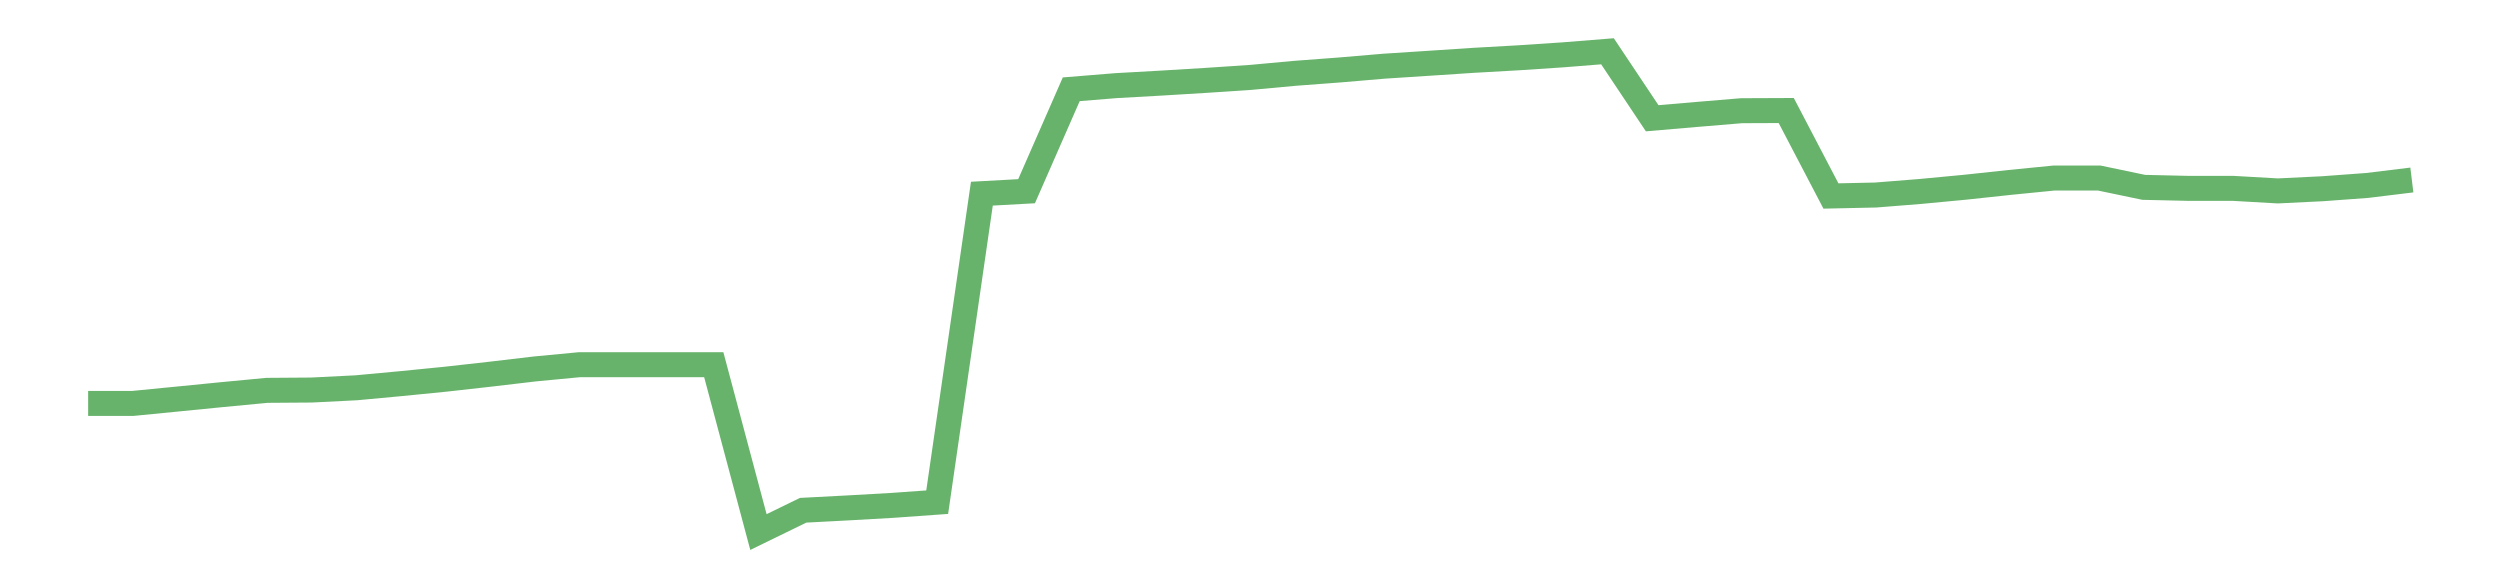 <?xml version='1.0' encoding='utf-8'?>
<svg xmlns="http://www.w3.org/2000/svg" xmlns:xlink="http://www.w3.org/1999/xlink" id="chart-95bb8573-a59c-49cb-bfe7-4b5508d33c40" class="pygal-chart pygal-sparkline" viewBox="0 0 300 70" width="300" height="70"><!--Generated with pygal 3.0.0 (lxml) ©Kozea 2012-2016 on 2022-08-08--><!--http://pygal.org--><!--http://github.com/Kozea/pygal--><defs><style type="text/css">#chart-95bb8573-a59c-49cb-bfe7-4b5508d33c40{-webkit-user-select:none;-webkit-font-smoothing:antialiased;font-family:Consolas,"Liberation Mono",Menlo,Courier,monospace}#chart-95bb8573-a59c-49cb-bfe7-4b5508d33c40 .title{font-family:Consolas,"Liberation Mono",Menlo,Courier,monospace;font-size:16px}#chart-95bb8573-a59c-49cb-bfe7-4b5508d33c40 .legends .legend text{font-family:Consolas,"Liberation Mono",Menlo,Courier,monospace;font-size:14px}#chart-95bb8573-a59c-49cb-bfe7-4b5508d33c40 .axis text{font-family:Consolas,"Liberation Mono",Menlo,Courier,monospace;font-size:10px}#chart-95bb8573-a59c-49cb-bfe7-4b5508d33c40 .axis text.major{font-family:Consolas,"Liberation Mono",Menlo,Courier,monospace;font-size:10px}#chart-95bb8573-a59c-49cb-bfe7-4b5508d33c40 .text-overlay text.value{font-family:Consolas,"Liberation Mono",Menlo,Courier,monospace;font-size:16px}#chart-95bb8573-a59c-49cb-bfe7-4b5508d33c40 .text-overlay text.label{font-family:Consolas,"Liberation Mono",Menlo,Courier,monospace;font-size:10px}#chart-95bb8573-a59c-49cb-bfe7-4b5508d33c40 .tooltip{font-family:Consolas,"Liberation Mono",Menlo,Courier,monospace;font-size:14px}#chart-95bb8573-a59c-49cb-bfe7-4b5508d33c40 text.no_data{font-family:Consolas,"Liberation Mono",Menlo,Courier,monospace;font-size:64px}
#chart-95bb8573-a59c-49cb-bfe7-4b5508d33c40{background-color:transparent}#chart-95bb8573-a59c-49cb-bfe7-4b5508d33c40 path,#chart-95bb8573-a59c-49cb-bfe7-4b5508d33c40 line,#chart-95bb8573-a59c-49cb-bfe7-4b5508d33c40 rect,#chart-95bb8573-a59c-49cb-bfe7-4b5508d33c40 circle{-webkit-transition:150ms;-moz-transition:150ms;transition:150ms}#chart-95bb8573-a59c-49cb-bfe7-4b5508d33c40 .graph &gt; .background{fill:transparent}#chart-95bb8573-a59c-49cb-bfe7-4b5508d33c40 .plot &gt; .background{fill:transparent}#chart-95bb8573-a59c-49cb-bfe7-4b5508d33c40 .graph{fill:rgba(0,0,0,.87)}#chart-95bb8573-a59c-49cb-bfe7-4b5508d33c40 text.no_data{fill:rgba(0,0,0,1)}#chart-95bb8573-a59c-49cb-bfe7-4b5508d33c40 .title{fill:rgba(0,0,0,1)}#chart-95bb8573-a59c-49cb-bfe7-4b5508d33c40 .legends .legend text{fill:rgba(0,0,0,.87)}#chart-95bb8573-a59c-49cb-bfe7-4b5508d33c40 .legends .legend:hover text{fill:rgba(0,0,0,1)}#chart-95bb8573-a59c-49cb-bfe7-4b5508d33c40 .axis .line{stroke:rgba(0,0,0,1)}#chart-95bb8573-a59c-49cb-bfe7-4b5508d33c40 .axis .guide.line{stroke:rgba(0,0,0,.54)}#chart-95bb8573-a59c-49cb-bfe7-4b5508d33c40 .axis .major.line{stroke:rgba(0,0,0,.87)}#chart-95bb8573-a59c-49cb-bfe7-4b5508d33c40 .axis text.major{fill:rgba(0,0,0,1)}#chart-95bb8573-a59c-49cb-bfe7-4b5508d33c40 .axis.y .guides:hover .guide.line,#chart-95bb8573-a59c-49cb-bfe7-4b5508d33c40 .line-graph .axis.x .guides:hover .guide.line,#chart-95bb8573-a59c-49cb-bfe7-4b5508d33c40 .stackedline-graph .axis.x .guides:hover .guide.line,#chart-95bb8573-a59c-49cb-bfe7-4b5508d33c40 .xy-graph .axis.x .guides:hover .guide.line{stroke:rgba(0,0,0,1)}#chart-95bb8573-a59c-49cb-bfe7-4b5508d33c40 .axis .guides:hover text{fill:rgba(0,0,0,1)}#chart-95bb8573-a59c-49cb-bfe7-4b5508d33c40 .reactive{fill-opacity:.7;stroke-opacity:.8;stroke-width:3}#chart-95bb8573-a59c-49cb-bfe7-4b5508d33c40 .ci{stroke:rgba(0,0,0,.87)}#chart-95bb8573-a59c-49cb-bfe7-4b5508d33c40 .reactive.active,#chart-95bb8573-a59c-49cb-bfe7-4b5508d33c40 .active .reactive{fill-opacity:.8;stroke-opacity:.9;stroke-width:4}#chart-95bb8573-a59c-49cb-bfe7-4b5508d33c40 .ci .reactive.active{stroke-width:1.5}#chart-95bb8573-a59c-49cb-bfe7-4b5508d33c40 .series text{fill:rgba(0,0,0,1)}#chart-95bb8573-a59c-49cb-bfe7-4b5508d33c40 .tooltip rect{fill:transparent;stroke:rgba(0,0,0,1);-webkit-transition:opacity 150ms;-moz-transition:opacity 150ms;transition:opacity 150ms}#chart-95bb8573-a59c-49cb-bfe7-4b5508d33c40 .tooltip .label{fill:rgba(0,0,0,.87)}#chart-95bb8573-a59c-49cb-bfe7-4b5508d33c40 .tooltip .label{fill:rgba(0,0,0,.87)}#chart-95bb8573-a59c-49cb-bfe7-4b5508d33c40 .tooltip .legend{font-size:.8em;fill:rgba(0,0,0,.54)}#chart-95bb8573-a59c-49cb-bfe7-4b5508d33c40 .tooltip .x_label{font-size:.6em;fill:rgba(0,0,0,1)}#chart-95bb8573-a59c-49cb-bfe7-4b5508d33c40 .tooltip .xlink{font-size:.5em;text-decoration:underline}#chart-95bb8573-a59c-49cb-bfe7-4b5508d33c40 .tooltip .value{font-size:1.5em}#chart-95bb8573-a59c-49cb-bfe7-4b5508d33c40 .bound{font-size:.5em}#chart-95bb8573-a59c-49cb-bfe7-4b5508d33c40 .max-value{font-size:.75em;fill:rgba(0,0,0,.54)}#chart-95bb8573-a59c-49cb-bfe7-4b5508d33c40 .map-element{fill:transparent;stroke:rgba(0,0,0,.54) !important}#chart-95bb8573-a59c-49cb-bfe7-4b5508d33c40 .map-element .reactive{fill-opacity:inherit;stroke-opacity:inherit}#chart-95bb8573-a59c-49cb-bfe7-4b5508d33c40 .color-0,#chart-95bb8573-a59c-49cb-bfe7-4b5508d33c40 .color-0 a:visited{stroke:#43a047;fill:#43a047}#chart-95bb8573-a59c-49cb-bfe7-4b5508d33c40 .text-overlay .color-0 text{fill:black}
#chart-95bb8573-a59c-49cb-bfe7-4b5508d33c40 text.no_data{text-anchor:middle}#chart-95bb8573-a59c-49cb-bfe7-4b5508d33c40 .guide.line{fill:none}#chart-95bb8573-a59c-49cb-bfe7-4b5508d33c40 .centered{text-anchor:middle}#chart-95bb8573-a59c-49cb-bfe7-4b5508d33c40 .title{text-anchor:middle}#chart-95bb8573-a59c-49cb-bfe7-4b5508d33c40 .legends .legend text{fill-opacity:1}#chart-95bb8573-a59c-49cb-bfe7-4b5508d33c40 .axis.x text{text-anchor:middle}#chart-95bb8573-a59c-49cb-bfe7-4b5508d33c40 .axis.x:not(.web) text[transform]{text-anchor:start}#chart-95bb8573-a59c-49cb-bfe7-4b5508d33c40 .axis.x:not(.web) text[transform].backwards{text-anchor:end}#chart-95bb8573-a59c-49cb-bfe7-4b5508d33c40 .axis.y text{text-anchor:end}#chart-95bb8573-a59c-49cb-bfe7-4b5508d33c40 .axis.y text[transform].backwards{text-anchor:start}#chart-95bb8573-a59c-49cb-bfe7-4b5508d33c40 .axis.y2 text{text-anchor:start}#chart-95bb8573-a59c-49cb-bfe7-4b5508d33c40 .axis.y2 text[transform].backwards{text-anchor:end}#chart-95bb8573-a59c-49cb-bfe7-4b5508d33c40 .axis .guide.line{stroke-dasharray:4,4;stroke:black}#chart-95bb8573-a59c-49cb-bfe7-4b5508d33c40 .axis .major.guide.line{stroke-dasharray:6,6;stroke:black}#chart-95bb8573-a59c-49cb-bfe7-4b5508d33c40 .horizontal .axis.y .guide.line,#chart-95bb8573-a59c-49cb-bfe7-4b5508d33c40 .horizontal .axis.y2 .guide.line,#chart-95bb8573-a59c-49cb-bfe7-4b5508d33c40 .vertical .axis.x .guide.line{opacity:0}#chart-95bb8573-a59c-49cb-bfe7-4b5508d33c40 .horizontal .axis.always_show .guide.line,#chart-95bb8573-a59c-49cb-bfe7-4b5508d33c40 .vertical .axis.always_show .guide.line{opacity:1 !important}#chart-95bb8573-a59c-49cb-bfe7-4b5508d33c40 .axis.y .guides:hover .guide.line,#chart-95bb8573-a59c-49cb-bfe7-4b5508d33c40 .axis.y2 .guides:hover .guide.line,#chart-95bb8573-a59c-49cb-bfe7-4b5508d33c40 .axis.x .guides:hover .guide.line{opacity:1}#chart-95bb8573-a59c-49cb-bfe7-4b5508d33c40 .axis .guides:hover text{opacity:1}#chart-95bb8573-a59c-49cb-bfe7-4b5508d33c40 .nofill{fill:none}#chart-95bb8573-a59c-49cb-bfe7-4b5508d33c40 .subtle-fill{fill-opacity:.2}#chart-95bb8573-a59c-49cb-bfe7-4b5508d33c40 .dot{stroke-width:1px;fill-opacity:1;stroke-opacity:1}#chart-95bb8573-a59c-49cb-bfe7-4b5508d33c40 .dot.active{stroke-width:5px}#chart-95bb8573-a59c-49cb-bfe7-4b5508d33c40 .dot.negative{fill:transparent}#chart-95bb8573-a59c-49cb-bfe7-4b5508d33c40 text,#chart-95bb8573-a59c-49cb-bfe7-4b5508d33c40 tspan{stroke:none !important}#chart-95bb8573-a59c-49cb-bfe7-4b5508d33c40 .series text.active{opacity:1}#chart-95bb8573-a59c-49cb-bfe7-4b5508d33c40 .tooltip rect{fill-opacity:.95;stroke-width:.5}#chart-95bb8573-a59c-49cb-bfe7-4b5508d33c40 .tooltip text{fill-opacity:1}#chart-95bb8573-a59c-49cb-bfe7-4b5508d33c40 .showable{visibility:hidden}#chart-95bb8573-a59c-49cb-bfe7-4b5508d33c40 .showable.shown{visibility:visible}#chart-95bb8573-a59c-49cb-bfe7-4b5508d33c40 .gauge-background{fill:rgba(229,229,229,1);stroke:none}#chart-95bb8573-a59c-49cb-bfe7-4b5508d33c40 .bg-lines{stroke:transparent;stroke-width:2px}</style><script type="text/javascript">window.pygal = window.pygal || {};window.pygal.config = window.pygal.config || {};window.pygal.config['95bb8573-a59c-49cb-bfe7-4b5508d33c40'] = {"allow_interruptions": false, "box_mode": "extremes", "classes": ["pygal-chart", "pygal-sparkline"], "css": ["file://style.css", "file://graph.css"], "defs": [], "disable_xml_declaration": false, "dots_size": 2.5, "dynamic_print_values": false, "explicit_size": true, "fill": false, "force_uri_protocol": "https", "formatter": null, "half_pie": false, "height": 70, "include_x_axis": false, "inner_radius": 0, "interpolate": null, "interpolation_parameters": {}, "interpolation_precision": 250, "inverse_y_axis": false, "js": [], "legend_at_bottom": false, "legend_at_bottom_columns": null, "legend_box_size": 12, "logarithmic": false, "margin": 5, "margin_bottom": null, "margin_left": null, "margin_right": null, "margin_top": null, "max_scale": 2, "min_scale": 1, "missing_value_fill_truncation": "x", "no_data_text": "", "no_prefix": false, "order_min": null, "pretty_print": false, "print_labels": false, "print_values": false, "print_values_position": "center", "print_zeroes": true, "range": null, "rounded_bars": null, "secondary_range": null, "show_dots": false, "show_legend": false, "show_minor_x_labels": true, "show_minor_y_labels": true, "show_only_major_dots": false, "show_x_guides": false, "show_x_labels": false, "show_y_guides": true, "show_y_labels": false, "spacing": 0, "stack_from_top": false, "strict": false, "stroke": true, "stroke_style": null, "style": {"background": "transparent", "ci_colors": [], "colors": ["#43a047", "#43a047", "#43a047", "#43a047", "#43a047"], "dot_opacity": "1", "font_family": "Consolas, \"Liberation Mono\", Menlo, Courier, monospace", "foreground": "rgba(0, 0, 0, .87)", "foreground_strong": "rgba(0, 0, 0, 1)", "foreground_subtle": "rgba(0, 0, 0, .54)", "guide_stroke_color": "black", "guide_stroke_dasharray": "4,4", "label_font_family": "Consolas, \"Liberation Mono\", Menlo, Courier, monospace", "label_font_size": 10, "legend_font_family": "Consolas, \"Liberation Mono\", Menlo, Courier, monospace", "legend_font_size": 14, "major_guide_stroke_color": "black", "major_guide_stroke_dasharray": "6,6", "major_label_font_family": "Consolas, \"Liberation Mono\", Menlo, Courier, monospace", "major_label_font_size": 10, "no_data_font_family": "Consolas, \"Liberation Mono\", Menlo, Courier, monospace", "no_data_font_size": 64, "opacity": ".7", "opacity_hover": ".8", "plot_background": "transparent", "stroke_opacity": ".8", "stroke_opacity_hover": ".9", "stroke_width": 3, "stroke_width_hover": "4", "title_font_family": "Consolas, \"Liberation Mono\", Menlo, Courier, monospace", "title_font_size": 16, "tooltip_font_family": "Consolas, \"Liberation Mono\", Menlo, Courier, monospace", "tooltip_font_size": 14, "transition": "150ms", "value_background": "rgba(229, 229, 229, 1)", "value_colors": [], "value_font_family": "Consolas, \"Liberation Mono\", Menlo, Courier, monospace", "value_font_size": 16, "value_label_font_family": "Consolas, \"Liberation Mono\", Menlo, Courier, monospace", "value_label_font_size": 10}, "title": null, "tooltip_border_radius": 0, "tooltip_fancy_mode": true, "truncate_label": null, "truncate_legend": null, "width": 300, "x_label_rotation": 0, "x_labels": null, "x_labels_major": null, "x_labels_major_count": null, "x_labels_major_every": null, "x_title": null, "xrange": null, "y_label_rotation": 0, "y_labels": null, "y_labels_major": null, "y_labels_major_count": null, "y_labels_major_every": null, "y_title": null, "zero": 0, "legends": [""]}</script></defs><title>Pygal</title><g class="graph line-graph vertical"><rect x="0" y="0" width="300" height="70" class="background"/><g transform="translate(5, 5)" class="plot"><rect x="0" y="0" width="290" height="60" class="background"/><g class="series serie-0 color-0"><path d="M5.577 43.411 L10.939 43.411 16.302 42.884 21.664 42.353 27.027 41.843 32.389 41.804 37.751 41.534 43.114 41.036 48.476 40.503 53.839 39.902 59.201 39.271 64.564 38.761 69.926 38.761 75.288 38.761 80.651 38.761 86.013 58.846 91.376 56.231 96.738 55.949 102.101 55.644 107.463 55.261 112.825 18.24 118.188 17.946 123.55 5.714 128.913 5.277 134.275 4.976 139.638 4.65 145 4.295 150.362 3.801 155.725 3.398 161.087 2.943 166.45 2.595 171.812 2.241 177.175 1.938 182.537 1.582 187.899 1.154 193.262 9.19 198.624 8.731 203.987 8.285 209.349 8.263 214.712 18.519 220.074 18.403 225.436 17.976 230.799 17.469 236.161 16.893 241.524 16.36 246.886 16.36 252.249 17.482 257.611 17.604 262.973 17.604 268.336 17.91 273.698 17.649 279.061 17.254 284.423 16.599" class="line reactive nofill"/></g></g><g class="titles"/><g transform="translate(5, 5)" class="plot overlay"><g class="series serie-0 color-0"/></g><g transform="translate(5, 5)" class="plot text-overlay"><g class="series serie-0 color-0"/></g><g transform="translate(5, 5)" class="plot tooltip-overlay"><g transform="translate(0 0)" style="opacity: 0" class="tooltip"><rect rx="0" ry="0" width="0" height="0" class="tooltip-box"/><g class="text"/></g></g></g></svg>